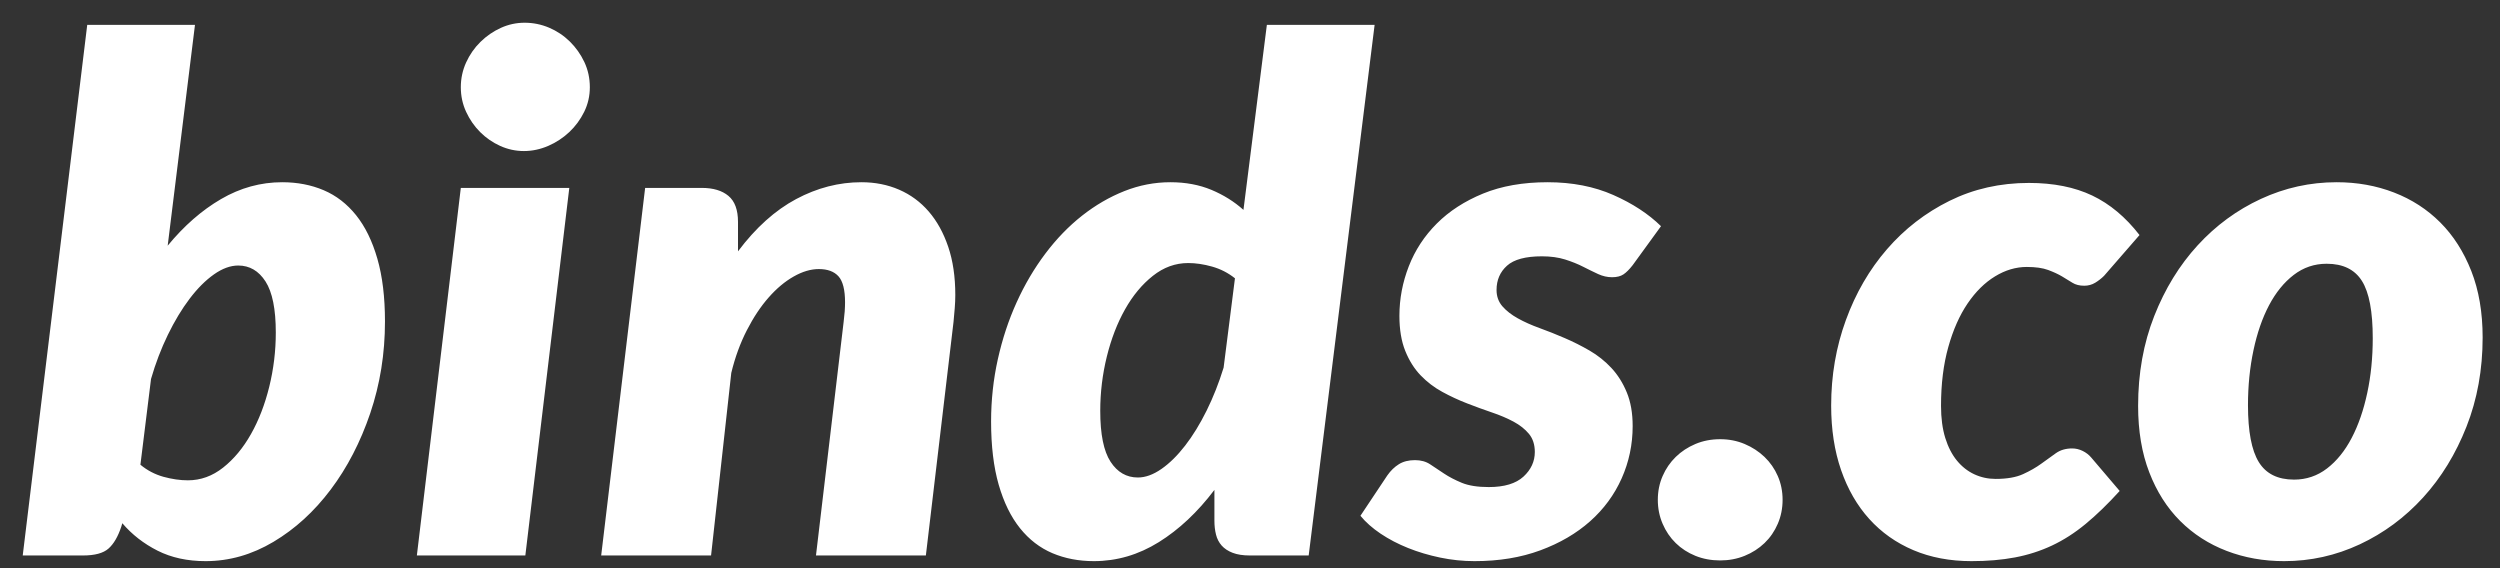 <?xml version="1.0" encoding="UTF-8" standalone="no"?>
<svg width="110px" height="25px" viewBox="0 0 110 25" version="1.1" xmlns="http://www.w3.org/2000/svg" xmlns:xlink="http://www.w3.org/1999/xlink">
    <rect x="0" y="0" width="110" height="25" fill="#333333" stroke="none"/>
    <!-- Generator: Sketch 46.2 (44496) - http://www.bohemiancoding.com/sketch -->
    <title>Slice 1</title>
    <desc>Created with Sketch.</desc>
    <defs></defs>
    <g id="Page-1" stroke="none" stroke-width="1" fill="none" fill-rule="evenodd">
        <g id="logo-white" transform="translate(1, 1)" fill="#FFFFFF">
            <path d="M99.502,23.69 C98.598,23.69 97.753,23.54 96.968,23.238 C96.183,22.936 95.502,22.497 94.925,21.92 C94.348,21.343 93.895,20.631 93.568,19.783 C93.24,18.936 93.077,17.961 93.077,16.859 C93.077,15.424 93.313,14.107 93.786,12.906 C94.259,11.705 94.896,10.668 95.697,9.794 C96.497,8.921 97.425,8.24 98.481,7.751 C99.536,7.263 100.646,7.018 101.81,7.018 C102.715,7.018 103.557,7.169 104.337,7.471 C105.117,7.772 105.795,8.211 106.372,8.788 C106.949,9.365 107.404,10.078 107.737,10.925 C108.07,11.772 108.236,12.747 108.236,13.849 C108.236,15.263 107.999,16.571 107.526,17.772 C107.053,18.972 106.417,20.012 105.616,20.891 C104.815,21.769 103.887,22.456 102.832,22.95 C101.777,23.443 100.667,23.69 99.502,23.69 Z M53.993,23.441 C53.692,23.441 53.439,23.402 53.237,23.324 C53.034,23.246 52.873,23.139 52.753,23.004 C52.634,22.869 52.55,22.708 52.504,22.521 C52.457,22.333 52.434,22.131 52.434,21.912 L52.434,20.556 C51.695,21.533 50.879,22.3 49.985,22.856 C49.091,23.412 48.139,23.69 47.131,23.69 C46.465,23.69 45.857,23.573 45.306,23.34 C44.755,23.106 44.279,22.739 43.879,22.24 C43.479,21.741 43.167,21.104 42.943,20.329 C42.72,19.555 42.608,18.627 42.608,17.546 C42.608,16.61 42.707,15.697 42.904,14.808 C43.102,13.919 43.377,13.085 43.731,12.305 C44.084,11.525 44.505,10.811 44.994,10.161 C45.483,9.511 46.021,8.955 46.608,8.492 C47.196,8.029 47.817,7.668 48.472,7.408 C49.127,7.148 49.803,7.018 50.499,7.018 C51.165,7.018 51.765,7.13 52.301,7.353 C52.836,7.577 53.307,7.871 53.712,8.235 L54.742,0.094 L59.483,0.094 L56.582,23.441 L53.993,23.441 Z M70.837,10.668 C70.691,10.855 70.556,10.99 70.431,11.073 C70.306,11.156 70.14,11.198 69.932,11.198 C69.724,11.198 69.519,11.151 69.316,11.058 C69.113,10.964 68.895,10.857 68.661,10.738 C68.427,10.618 68.162,10.512 67.866,10.418 C67.569,10.325 67.229,10.278 66.844,10.278 C66.127,10.278 65.615,10.415 65.308,10.691 C65.001,10.967 64.848,11.323 64.848,11.759 C64.848,12.04 64.934,12.279 65.105,12.477 C65.277,12.674 65.503,12.851 65.784,13.007 C66.064,13.163 66.384,13.306 66.743,13.436 C67.101,13.566 67.468,13.711 67.842,13.873 C68.217,14.034 68.583,14.218 68.942,14.426 C69.3,14.634 69.62,14.889 69.901,15.19 C70.182,15.492 70.408,15.851 70.579,16.267 C70.751,16.683 70.837,17.176 70.837,17.748 C70.837,18.559 70.675,19.326 70.353,20.049 C70.031,20.771 69.568,21.4 68.965,21.936 C68.362,22.471 67.632,22.898 66.774,23.215 C65.916,23.532 64.952,23.69 63.881,23.69 C63.371,23.69 62.867,23.638 62.368,23.534 C61.869,23.43 61.398,23.29 60.957,23.113 C60.515,22.936 60.112,22.726 59.748,22.482 C59.384,22.237 59.088,21.975 58.859,21.694 L60.044,19.916 C60.19,19.708 60.359,19.544 60.551,19.425 C60.743,19.305 60.98,19.246 61.261,19.246 C61.521,19.246 61.744,19.308 61.931,19.433 C62.118,19.557 62.321,19.693 62.54,19.838 C62.758,19.984 63.018,20.119 63.319,20.244 C63.621,20.368 64.016,20.431 64.505,20.431 C65.191,20.431 65.7,20.277 66.033,19.971 C66.366,19.664 66.532,19.303 66.532,18.887 C66.532,18.564 66.446,18.299 66.275,18.091 C66.103,17.883 65.877,17.704 65.597,17.553 C65.316,17.403 64.999,17.267 64.645,17.148 C64.292,17.028 63.928,16.896 63.554,16.75 C63.179,16.605 62.815,16.436 62.462,16.243 C62.108,16.051 61.791,15.809 61.51,15.518 C61.23,15.227 61.003,14.868 60.832,14.442 C60.66,14.016 60.574,13.501 60.574,12.898 C60.574,12.149 60.712,11.422 60.988,10.714 C61.263,10.007 61.674,9.381 62.22,8.835 C62.766,8.289 63.444,7.85 64.255,7.517 C65.066,7.185 66.012,7.018 67.094,7.018 C68.175,7.018 69.139,7.205 69.987,7.58 C70.834,7.954 71.533,8.412 72.084,8.952 L70.837,10.668 Z M71.944,20.992 C71.944,20.618 72.014,20.27 72.155,19.947 C72.295,19.625 72.487,19.344 72.732,19.105 C72.976,18.866 73.265,18.676 73.597,18.536 C73.93,18.395 74.294,18.325 74.689,18.325 C75.074,18.325 75.432,18.395 75.765,18.536 C76.098,18.676 76.389,18.866 76.639,19.105 C76.888,19.344 77.083,19.625 77.223,19.947 C77.364,20.27 77.434,20.618 77.434,20.992 C77.434,21.367 77.364,21.717 77.223,22.045 C77.083,22.372 76.888,22.656 76.639,22.895 C76.389,23.134 76.098,23.321 75.765,23.456 C75.432,23.591 75.074,23.659 74.689,23.659 C74.294,23.659 73.93,23.591 73.597,23.456 C73.265,23.321 72.976,23.134 72.732,22.895 C72.487,22.656 72.295,22.372 72.155,22.045 C72.014,21.717 71.944,21.367 71.944,20.992 Z M24.049,7.268 L22.115,23.441 L17.342,23.441 L19.276,7.268 L24.049,7.268 Z M34.903,23.441 L36.12,13.163 C36.141,12.997 36.156,12.843 36.167,12.703 C36.177,12.563 36.182,12.43 36.182,12.305 C36.182,11.754 36.086,11.372 35.894,11.159 C35.702,10.946 35.413,10.839 35.028,10.839 C34.675,10.839 34.306,10.948 33.921,11.167 C33.536,11.385 33.17,11.692 32.822,12.087 C32.473,12.482 32.153,12.963 31.862,13.53 C31.571,14.096 31.342,14.723 31.176,15.409 L30.287,23.441 L25.452,23.441 L27.386,7.268 L29.882,7.268 C30.381,7.268 30.771,7.385 31.051,7.619 C31.332,7.853 31.472,8.235 31.472,8.765 L31.472,10.059 C32.252,9.02 33.105,8.253 34.03,7.759 C34.956,7.265 35.912,7.018 36.9,7.018 C37.503,7.018 38.056,7.127 38.561,7.346 C39.065,7.564 39.499,7.884 39.863,8.305 C40.227,8.726 40.513,9.243 40.721,9.857 C40.929,10.47 41.033,11.177 41.033,11.978 C41.033,12.165 41.025,12.357 41.009,12.555 C40.994,12.752 40.975,12.955 40.955,13.163 L39.738,23.441 L34.903,23.441 Z M9.482,10.683 C9.139,10.683 8.783,10.813 8.414,11.073 C8.045,11.333 7.689,11.689 7.345,12.142 C7.002,12.594 6.682,13.124 6.386,13.732 C6.09,14.341 5.843,14.988 5.645,15.674 L5.178,19.448 C5.479,19.698 5.817,19.874 6.191,19.979 C6.566,20.082 6.924,20.134 7.267,20.134 C7.829,20.134 8.346,19.947 8.819,19.573 C9.292,19.199 9.7,18.707 10.043,18.099 C10.387,17.491 10.654,16.797 10.847,16.017 C11.039,15.237 11.135,14.442 11.135,13.631 C11.135,12.602 10.984,11.853 10.683,11.385 C10.382,10.917 9.981,10.683 9.482,10.683 Z M99.939,20.103 C100.48,20.103 100.963,19.939 101.389,19.612 C101.816,19.284 102.177,18.837 102.473,18.271 C102.77,17.704 102.998,17.044 103.159,16.29 C103.321,15.536 103.401,14.733 103.401,13.88 C103.401,12.706 103.243,11.866 102.925,11.362 C102.608,10.857 102.091,10.605 101.374,10.605 C100.833,10.605 100.35,10.769 99.923,11.097 C99.497,11.424 99.136,11.869 98.839,12.43 C98.543,12.991 98.314,13.652 98.153,14.411 C97.992,15.17 97.911,15.975 97.911,16.828 C97.911,17.982 98.07,18.817 98.387,19.331 C98.704,19.846 99.221,20.103 99.939,20.103 Z M92.266,20.602 C91.746,21.174 91.247,21.658 90.768,22.053 C90.29,22.448 89.796,22.765 89.287,23.004 C88.777,23.243 88.234,23.418 87.657,23.527 C87.08,23.636 86.443,23.69 85.746,23.69 C84.8,23.69 83.948,23.529 83.189,23.207 C82.43,22.885 81.782,22.427 81.247,21.834 C80.712,21.242 80.298,20.524 80.007,19.682 C79.716,18.84 79.571,17.894 79.571,16.844 C79.571,15.523 79.786,14.27 80.218,13.085 C80.649,11.9 81.252,10.86 82.027,9.966 C82.801,9.072 83.719,8.362 84.779,7.837 C85.84,7.312 87.005,7.049 88.273,7.049 C89.354,7.049 90.282,7.234 91.057,7.603 C91.832,7.972 92.526,8.552 93.139,9.342 L91.579,11.136 C91.465,11.25 91.335,11.351 91.19,11.44 C91.044,11.528 90.883,11.572 90.706,11.572 C90.498,11.572 90.324,11.528 90.184,11.44 C90.043,11.351 89.89,11.258 89.724,11.159 C89.557,11.06 89.354,10.967 89.115,10.878 C88.876,10.79 88.564,10.746 88.179,10.746 C87.701,10.746 87.236,10.883 86.784,11.159 C86.331,11.434 85.929,11.832 85.575,12.352 C85.221,12.872 84.938,13.511 84.725,14.27 C84.512,15.029 84.405,15.892 84.405,16.859 C84.405,17.4 84.468,17.87 84.592,18.271 C84.717,18.671 84.889,19.004 85.107,19.269 C85.325,19.534 85.58,19.734 85.871,19.869 C86.162,20.004 86.474,20.072 86.807,20.072 C87.306,20.072 87.709,20.002 88.016,19.861 C88.322,19.721 88.59,19.568 88.819,19.401 C89.048,19.235 89.261,19.082 89.458,18.941 C89.656,18.801 89.895,18.731 90.176,18.731 C90.332,18.731 90.485,18.767 90.636,18.84 C90.786,18.913 90.914,19.012 91.018,19.136 L92.266,20.602 Z M49.065,20.01 C49.397,20.01 49.743,19.885 50.102,19.635 C50.461,19.386 50.809,19.043 51.147,18.606 C51.485,18.169 51.799,17.657 52.09,17.07 C52.381,16.482 52.631,15.851 52.839,15.175 L53.338,11.245 C53.036,11.005 52.701,10.834 52.332,10.73 C51.963,10.626 51.612,10.574 51.279,10.574 C50.718,10.574 50.201,10.761 49.728,11.136 C49.254,11.51 48.846,12.001 48.503,12.609 C48.16,13.218 47.892,13.912 47.7,14.691 C47.508,15.471 47.411,16.267 47.411,17.077 C47.411,18.107 47.562,18.853 47.864,19.316 C48.165,19.778 48.566,20.01 49.065,20.01 Z M-0,23.441 L2.838,0.094 L7.579,0.094 L6.378,9.81 C7.096,8.937 7.878,8.253 8.726,7.759 C9.573,7.265 10.47,7.018 11.416,7.018 C12.081,7.018 12.69,7.135 13.241,7.369 C13.792,7.603 14.267,7.97 14.668,8.469 C15.068,8.968 15.38,9.605 15.603,10.379 C15.827,11.154 15.939,12.077 15.939,13.147 C15.939,14.562 15.723,15.905 15.292,17.179 C14.86,18.453 14.28,19.573 13.552,20.54 C12.825,21.507 11.985,22.274 11.034,22.84 C10.083,23.407 9.087,23.69 8.047,23.69 C7.247,23.69 6.542,23.537 5.934,23.23 C5.326,22.923 4.808,22.521 4.382,22.022 L4.335,22.178 C4.19,22.614 4.003,22.934 3.774,23.137 C3.545,23.34 3.171,23.441 2.651,23.441 L-0,23.441 Z M24.953,2.838 C24.953,3.223 24.87,3.585 24.704,3.922 C24.537,4.26 24.319,4.557 24.049,4.811 C23.778,5.066 23.469,5.269 23.121,5.42 C22.772,5.57 22.416,5.646 22.052,5.646 C21.688,5.646 21.34,5.57 21.007,5.42 C20.675,5.269 20.381,5.066 20.126,4.811 C19.872,4.557 19.666,4.26 19.51,3.922 C19.354,3.585 19.276,3.223 19.276,2.838 C19.276,2.454 19.354,2.09 19.51,1.747 C19.666,1.404 19.877,1.102 20.142,0.842 C20.407,0.582 20.706,0.377 21.039,0.226 C21.371,0.075 21.72,-9.0895e-05 22.084,-9.0895e-05 C22.458,-9.0895e-05 22.817,0.073 23.16,0.218 C23.503,0.364 23.807,0.567 24.072,0.827 C24.337,1.087 24.55,1.388 24.712,1.731 C24.873,2.074 24.953,2.443 24.953,2.838 Z" id="logo"></path>
        </g>
    </g>
</svg>
